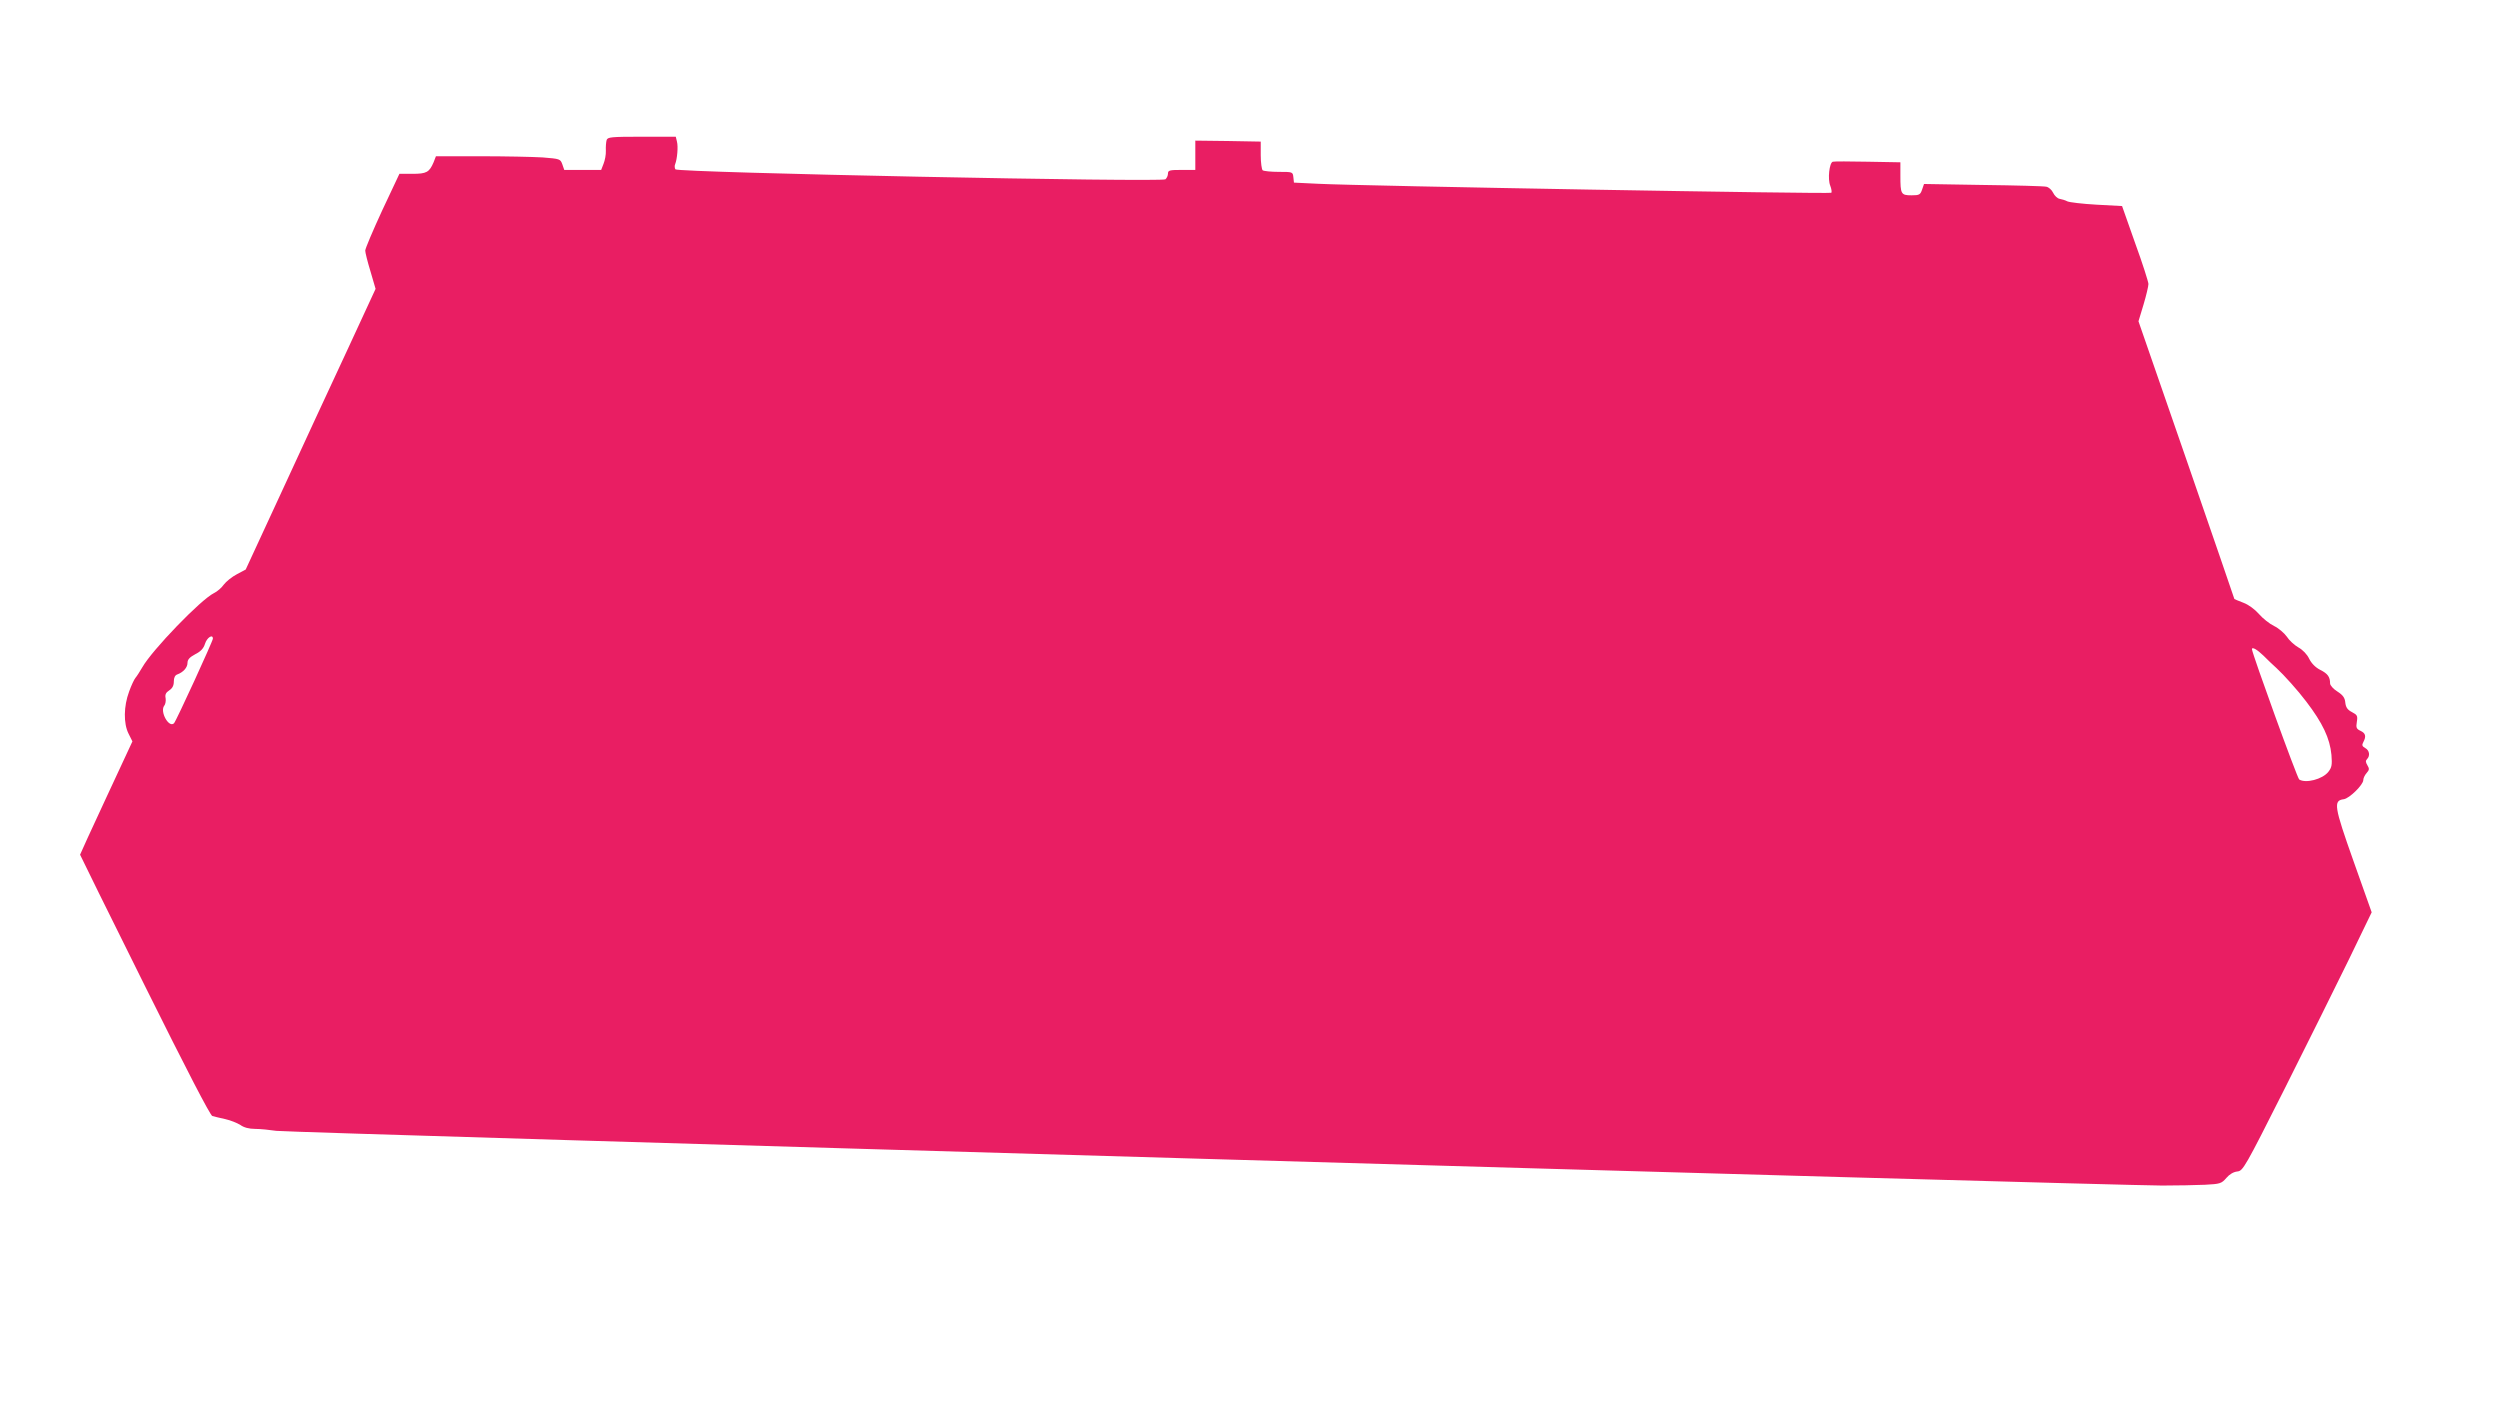 <?xml version="1.0" standalone="no"?>
<!DOCTYPE svg PUBLIC "-//W3C//DTD SVG 20010904//EN"
 "http://www.w3.org/TR/2001/REC-SVG-20010904/DTD/svg10.dtd">
<svg version="1.0" xmlns="http://www.w3.org/2000/svg"
 width="1280pt" height="720pt" viewBox="0 0 1280 720"
 preserveAspectRatio="xMidYMid meet">
<g transform="translate(0,720) scale(0.1,-0.1)"
fill="#e91e63" stroke="none">
<path d="M3106 6483 c-3 -10 -5 -34 -4 -55 1 -20 -5 -50 -12 -67 l-12 -31 -95
0 -94 0 -10 29 c-10 27 -12 28 -101 35 -50 3 -193 6 -318 6 l-228 0 -12 -31
c-22 -51 -36 -59 -108 -59 l-67 0 -88 -187 c-48 -104 -87 -196 -87 -206 0 -10
12 -58 27 -107 l26 -89 -147 -318 c-82 -175 -231 -498 -333 -719 l-185 -400
-45 -24 c-25 -13 -55 -37 -67 -53 -11 -16 -34 -36 -51 -44 -67 -33 -316 -291
-366 -379 -13 -22 -28 -46 -35 -54 -7 -8 -22 -40 -33 -71 -28 -75 -29 -163 -3
-215 l20 -40 -134 -288 c-74 -159 -134 -290 -134 -292 0 -2 148 -302 330 -668
217 -437 336 -666 347 -670 10 -3 40 -10 67 -16 27 -6 61 -20 77 -30 18 -13
44 -20 76 -20 26 0 75 -5 108 -10 56 -9 9361 -279 9655 -280 74 0 173 2 219 4
78 4 85 6 110 35 16 19 37 31 56 33 29 3 38 18 242 423 116 231 264 529 329
662 l117 242 -93 262 c-100 282 -104 310 -50 317 29 4 100 74 100 98 0 10 8
26 17 36 14 16 15 22 4 40 -9 15 -10 23 -2 31 17 17 13 45 -9 57 -16 9 -18 15
-10 30 16 30 12 46 -14 58 -21 10 -24 16 -19 46 5 31 2 36 -25 50 -23 12 -31
24 -34 48 -2 25 -12 39 -40 57 -21 13 -38 32 -38 42 0 33 -12 50 -50 69 -24
12 -45 33 -57 57 -10 22 -33 46 -55 58 -21 12 -48 37 -60 56 -13 18 -42 43
-65 54 -23 11 -58 39 -77 61 -21 24 -53 48 -80 58 -25 10 -46 18 -46 19 0 1
-110 322 -245 712 l-246 710 26 86 c14 47 25 94 25 105 0 10 -30 105 -68 209
l-67 190 -130 7 c-72 4 -139 12 -150 17 -11 6 -29 11 -40 13 -11 2 -26 16 -33
31 -7 15 -23 29 -35 31 -12 3 -158 7 -324 9 l-302 5 -10 -29 c-9 -26 -14 -29
-54 -29 -54 0 -57 6 -57 100 l0 69 -167 3 c-93 2 -173 2 -179 0 -18 -5 -27
-90 -13 -123 6 -16 9 -33 5 -36 -7 -7 -2412 35 -2626 46 l-125 6 -3 28 c-3 27
-4 27 -75 27 -40 0 -76 4 -82 8 -5 4 -10 39 -10 77 l0 70 -167 3 -168 2 0 -75
0 -75 -70 0 c-62 0 -70 -2 -70 -19 0 -10 -6 -23 -13 -29 -19 -16 -2498 34
-2509 51 -4 6 -5 19 -1 27 10 25 16 89 9 115 l-6 25 -175 0 c-157 0 -174 -2
-179 -17z m-2016 -2553 c0 -12 -188 -422 -199 -433 -26 -26 -74 60 -50 90 6 7
9 24 7 38 -4 18 1 29 18 40 17 11 24 25 24 46 0 19 6 32 18 36 30 11 52 35 52
59 0 17 11 29 39 44 28 14 43 29 51 55 10 31 40 50 40 25z m10499 -87 c21 -21
51 -50 67 -64 37 -34 110 -115 152 -171 84 -110 121 -188 129 -273 4 -51 2
-64 -16 -87 -30 -38 -116 -60 -149 -39 -10 6 -242 647 -242 667 0 14 27 -2 59
-33z"/>
</g>
</svg>
